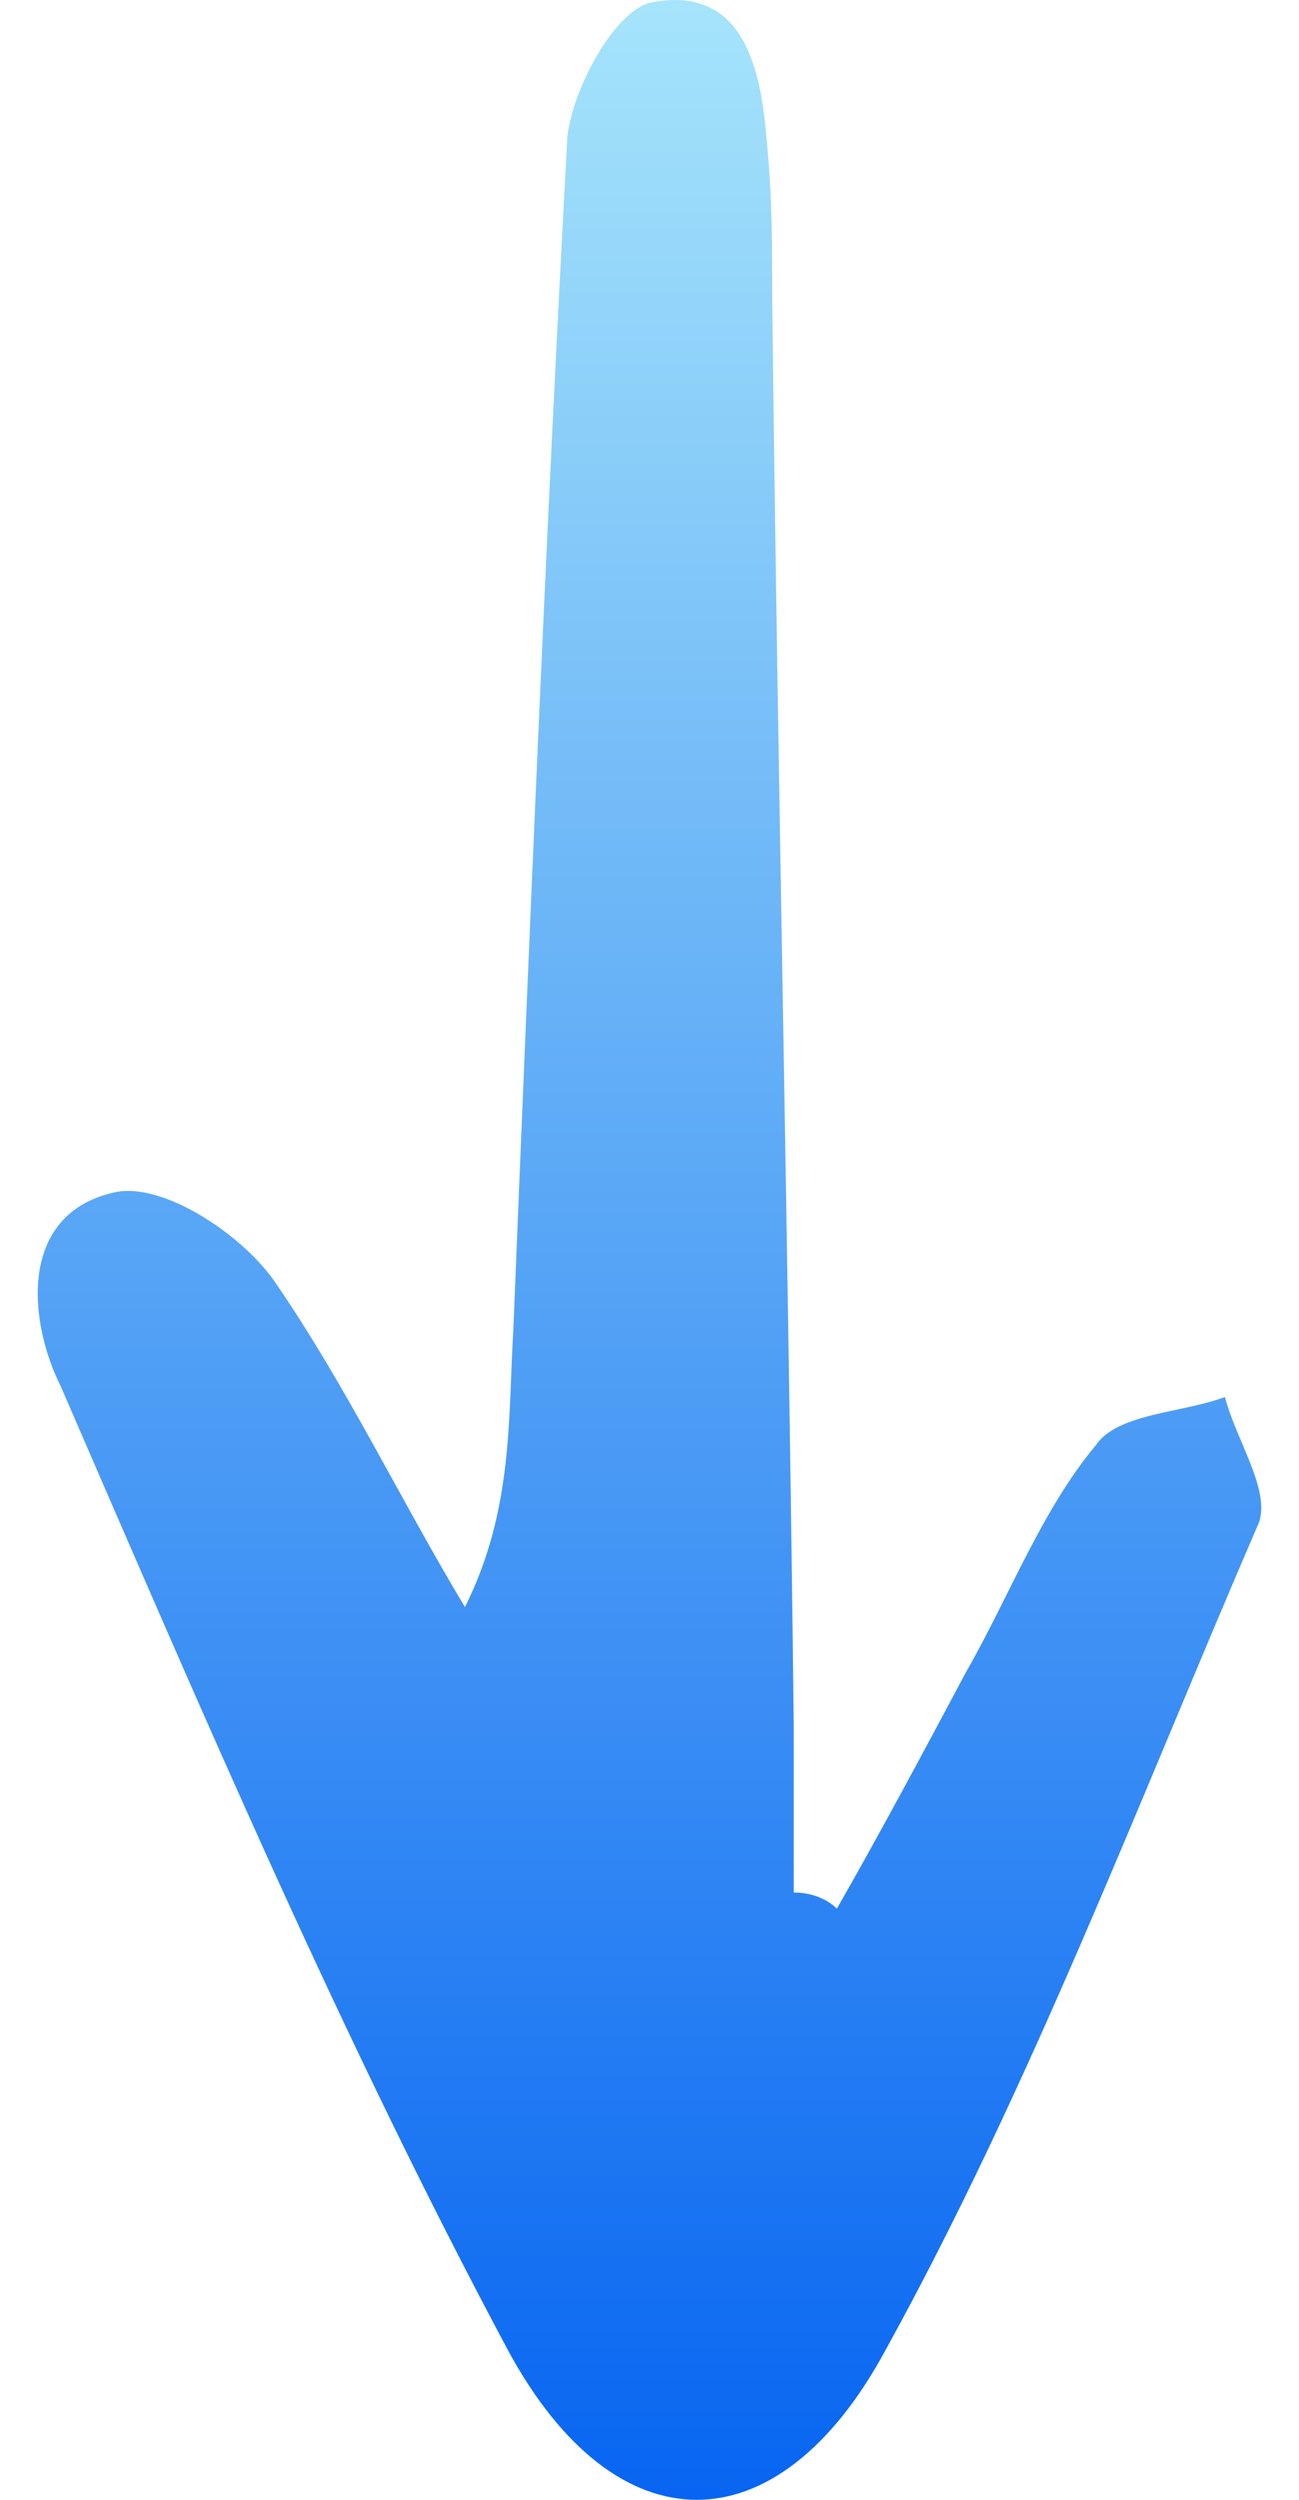 <svg width="26" height="50" viewBox="0 0 26 50" fill="none" xmlns="http://www.w3.org/2000/svg">
<path d="M15.887 37.853C15.887 36.776 15.887 35.591 15.887 34.514C15.78 25.033 15.564 15.445 15.456 5.965C15.456 4.887 15.456 3.918 15.348 2.841C15.24 1.44 14.916 -0.284 13.082 0.04C12.327 0.147 11.464 1.763 11.356 2.733C10.925 10.705 10.601 18.569 10.277 26.541C10.169 28.373 10.277 30.204 9.306 32.144C8.012 29.989 6.933 27.727 5.53 25.68C4.883 24.71 3.265 23.633 2.294 23.848C0.352 24.279 0.568 26.434 1.215 27.727C4.02 34.19 6.825 40.762 10.169 47.011C12.327 50.996 15.564 50.996 17.721 47.011C20.634 41.732 22.792 36.022 25.166 30.527C25.489 29.881 24.734 28.804 24.518 27.942C23.655 28.265 22.361 28.265 21.929 28.912C20.85 30.204 20.203 31.928 19.34 33.436C18.477 35.052 17.614 36.668 16.75 38.176C16.535 37.961 16.211 37.853 15.887 37.853Z" fill="url(#paint0_linear_700_7818)"/>
<defs>
<linearGradient id="paint0_linear_700_7818" x1="13" y1="-1.07048e-06" x2="13" y2="50" gradientUnits="userSpaceOnUse">
<stop stop-color="#A6E4FB"/>
<stop offset="1" stop-color="#0765F1"/>
</linearGradient>
</defs>
</svg>
